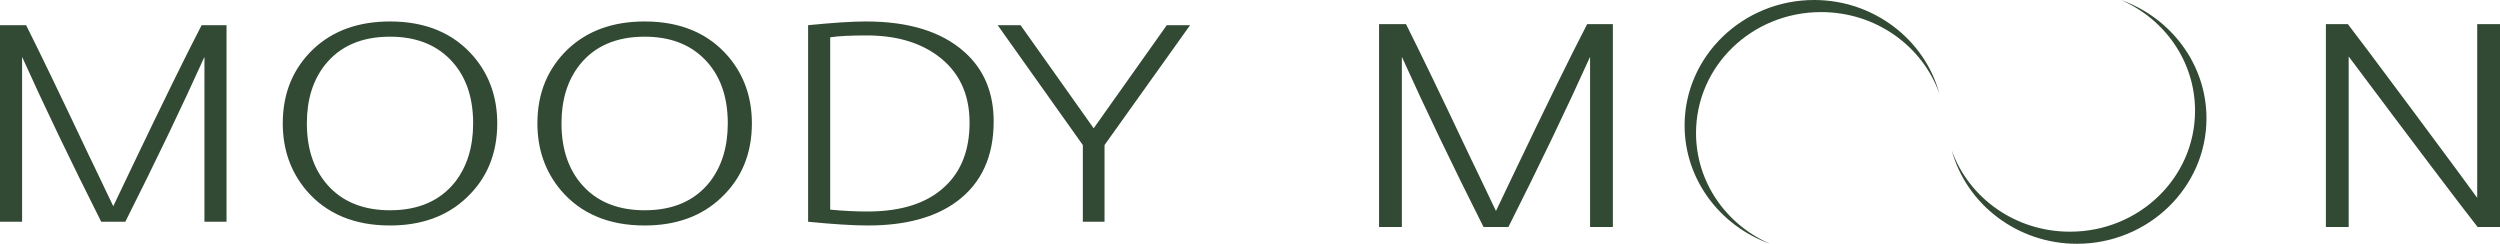 <?xml version="1.0" encoding="UTF-8"?>
<!DOCTYPE svg PUBLIC "-//W3C//DTD SVG 1.1//EN" "http://www.w3.org/Graphics/SVG/1.1/DTD/svg11.dtd">
<!-- Creator: CorelDRAW (Evaluation Version) -->
<svg xmlns="http://www.w3.org/2000/svg" xml:space="preserve" width="915.938mm" height="89.315mm" version="1.1" style="shape-rendering:geometricPrecision; text-rendering:geometricPrecision; image-rendering:optimizeQuality; fill-rule:evenodd; clip-rule:evenodd"
viewBox="0 0 33902.69 3305.92"
 xmlns:xlink="http://www.w3.org/1999/xlink"
 xmlns:xodm="http://www.corel.com/coreldraw/odm/2003">
 <defs>
  <style type="text/css">
   <![CDATA[
    .fil0 {fill:#324933;fill-rule:nonzero}
   ]]>
  </style>
 </defs>
 <g id="Layer_x0020_1">
  <g id="_2329937115856">
   <path class="fil0" d="M13529.79 341.68l310.39 0 991.32 1398.07 991.32 -1398.07 316.01 0 -1160.18 1625.39 0 1040.14 -294.14 0 0 -1040.14 -1154.71 -1625.39zm-2271.32 2501.3c174.33,16.86 343.2,25.28 506.59,25.28 461.04,0 811.51,-113.74 1051.15,-341.07 221.4,-207.73 332.26,-495.5 332.26,-863.3 0,-401.44 -150.79,-708.79 -452.07,-922.15 -246.92,-174.1 -560.95,-261.12 -942.26,-261.12 -221.56,0 -386.79,8.43 -495.66,25.28l0 2337.06zm-299.61 -2501.3c337.73,-33.71 599.22,-50.57 784.34,-50.57 581,0 1025.79,137.58 1334.51,412.67 264.99,235.83 397.56,550.25 397.56,943.25 0,474.48 -165.22,835.28 -495.66,1082.28 -294.14,218.97 -697.17,328.46 -1209.23,328.46 -199.7,0 -470.3,-16.85 -811.52,-50.57l0 -2665.53zm-2216.8 2509.73c384.8,0 678.95,-127.71 882.44,-383.21 163.4,-210.55 245.1,-475.84 245.1,-795.87 0,-370.53 -107.22,-662.48 -321.33,-875.83 -199.84,-199.31 -468.48,-299.01 -806.21,-299.01 -384.95,0 -679.1,127.79 -882.29,383.21 -163.55,207.74 -245.25,471.59 -245.25,791.63 0,370.6 107.22,663.99 321.48,880.08 199.54,199.39 468.32,299 806.05,299zm0 -2560.29c486.55,0 866.04,160.06 1138.47,480.09 210.47,249.88 315.86,550.25 315.86,901.12 0,409.93 -138.03,745.38 -413.96,1006.43 -265.14,252.68 -611.99,379.03 -1040.37,379.03 -486.54,0 -866.04,-160.06 -1138.31,-480.09 -210.63,-252.69 -316.02,-554.43 -316.02,-905.36 0,-406.98 138.04,-742.5 413.96,-1006.43 265.14,-249.8 611.83,-374.78 1040.37,-374.78zm-3453.21 2560.29c384.81,0 678.95,-127.71 882.44,-383.21 163.4,-210.55 245.09,-475.84 245.09,-795.87 0,-370.53 -107.21,-662.48 -321.33,-875.83 -199.84,-199.31 -468.48,-299.01 -806.21,-299.01 -384.95,0 -679.1,127.79 -882.28,383.21 -163.55,207.74 -245.25,471.59 -245.25,791.63 0,370.6 107.21,663.99 321.48,880.08 199.54,199.39 468.33,299 806.05,299zm0 -2560.29c486.55,0 866.04,160.06 1138.47,480.09 210.47,249.88 315.86,550.25 315.86,901.12 0,409.93 -138.04,745.38 -413.96,1006.43 -265.15,252.68 -611.99,379.03 -1040.37,379.03 -486.55,0 -866.03,-160.06 -1138.31,-480.09 -210.62,-252.69 -316.01,-554.43 -316.01,-905.36 0,-406.98 138.04,-742.5 413.96,-1006.43 265.15,-249.8 611.83,-374.78 1040.37,-374.78zm-3752.82 2505.55c47.07,-101.06 128.77,-272.28 245.09,-513.72 421.25,-881.45 738.93,-1528.59 953.2,-1941.26l337.72 0 0 2665.53 -299.61 0 0 -2236.01c-301.44,668.17 -659.05,1413.48 -1073.02,2236.01l-326.79 0c-413.96,-822.53 -771.73,-1567.84 -1073.02,-2236.01l0 2236.01 -299.62 0 0 -2665.53 354.13 0c185.11,367.8 470.15,958.75 855.1,1772.77l49.05 101.13c130.6,275.09 223.23,468.86 277.75,581.08z"/>
   <path class="fil0" d="M31850.66 766.12l0 2312.31 -309.14 0 0 -2751.31 297.9 0c97.43,124.67 389.72,514.38 877,1169.2 487.28,654.89 779.56,1050.44 877.13,1186.57l0 -2355.77 309.14 0 0 2751.31 -303.52 0c-232.47,-295.52 -815.31,-1066.3 -1748.51,-2312.31zm-11563.74 2094.98c48.71,-104.28 133.03,-281.04 252.94,-530.23 434.82,-909.85 762.7,-1577.79 983.93,-2003.75l348.48 0 0 2751.31 -309.14 0 0 -2307.92c-311.16,689.63 -680.26,1458.96 -1107.59,2307.92l-337.25 0c-427.33,-848.96 -796.57,-1618.29 -1107.59,-2307.92l0 2307.92 -309.15 0 0 -2751.31 365.35 0c191.11,379.69 485.41,989.62 882.61,1829.86l50.73 104.35c134.9,284 230.45,483.89 286.66,599.77z"/>
   <path class="fil0" d="M29767.06 1501.9c0,909.05 -759.12,1640.04 -1696.28,1640.04 -743.26,0 -1374.07,-459.96 -1603.49,-1103.69 199.04,730.56 888.39,1267.67 1698.45,1267.67 963.5,0 1756.31,-759.8 1756.31,-1701.26 0,-737.2 -486.11,-1366.32 -1159.61,-1604.65 592.05,256.53 1004.63,831.92 1004.63,1501.9zm-6767.09 302.11c0,-909.05 759.12,-1640.04 1696.28,-1640.04 743.25,0 1374.07,459.97 1603.49,1103.7 -199.04,-730.57 -888.39,-1267.67 -1698.45,-1267.67 -963.49,0 -1756.31,759.79 -1756.31,1701.26 0,737.2 486.11,1366.33 1159.61,1604.66 -592.05,-256.53 -1004.62,-831.92 -1004.62,-1501.91z"/>
  </g>
 </g>
</svg>
